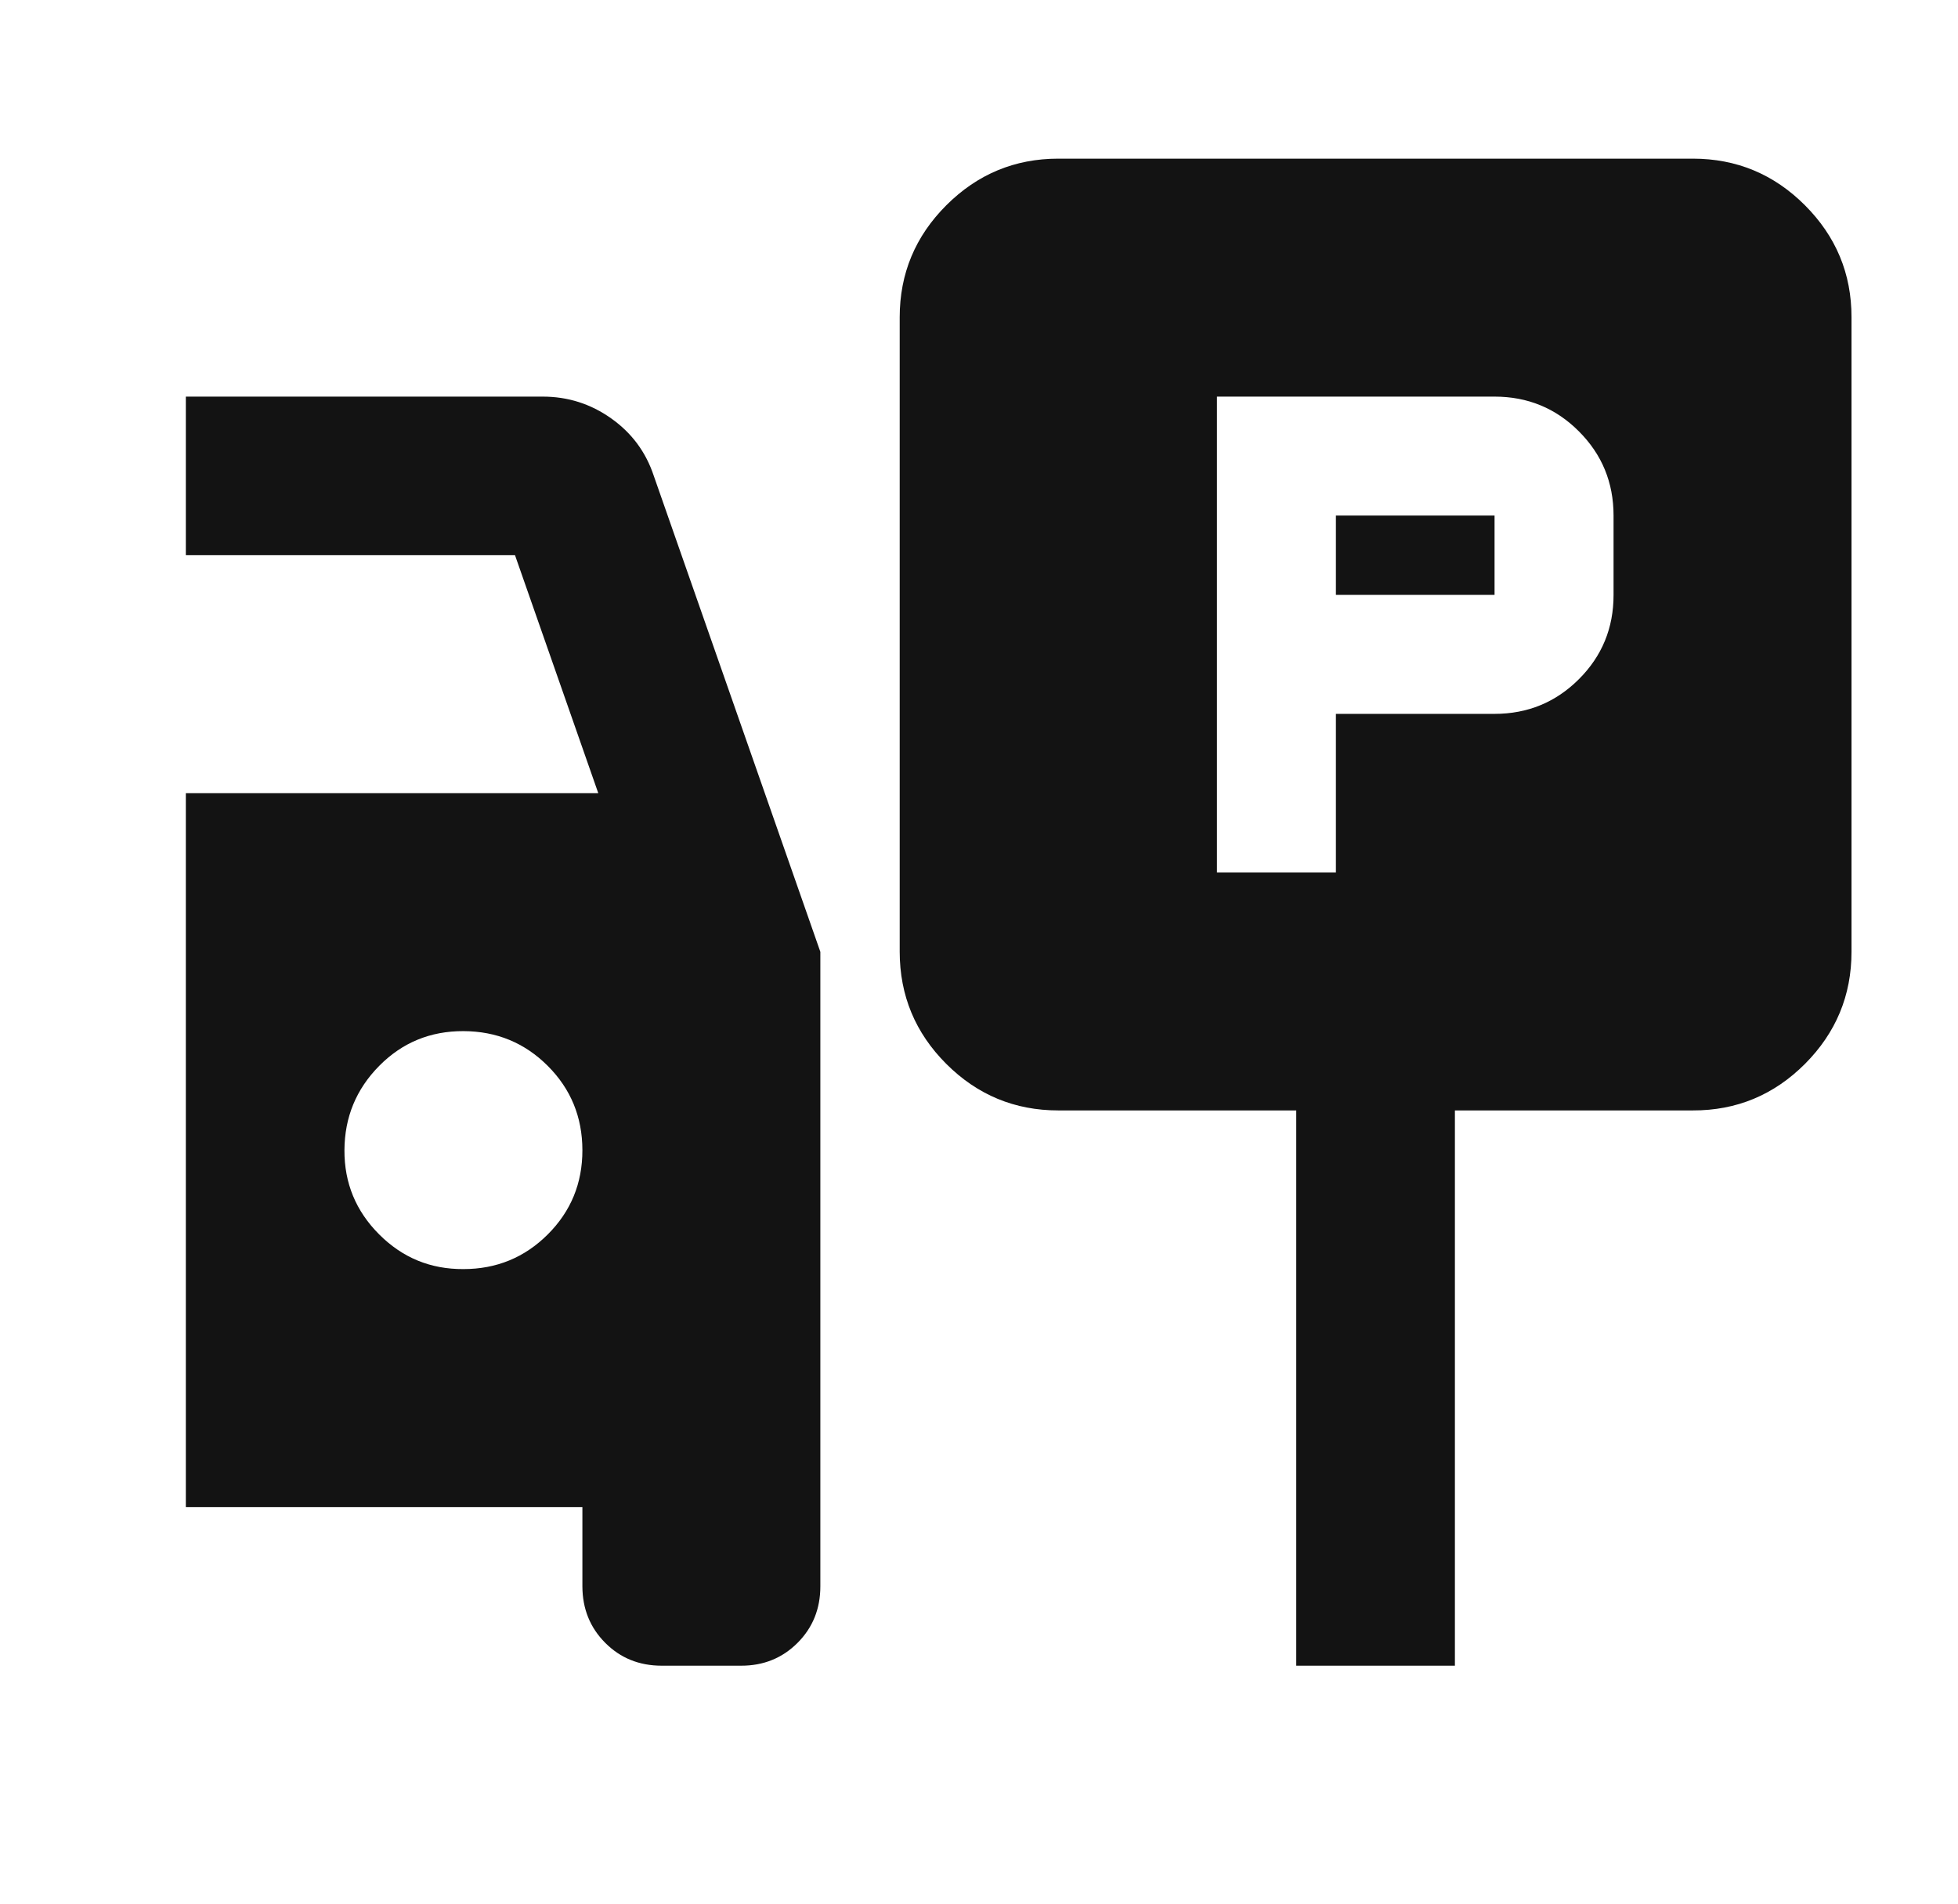 <svg width="36" height="35" viewBox="0 0 36 35" fill="none" xmlns="http://www.w3.org/2000/svg">
<path d="M22.375 16.041H24.562V13.125H27.479C28.087 13.125 28.604 12.912 29.029 12.488C29.455 12.063 29.668 11.546 29.667 10.937V9.479C29.667 8.871 29.454 8.355 29.029 7.93C28.605 7.505 28.088 7.292 27.479 7.292H22.375V16.041ZM24.562 10.937V9.479H27.479V10.937H24.562ZM19.458 20.416C18.656 20.416 17.97 20.131 17.399 19.561C16.828 18.99 16.543 18.303 16.542 17.5V5.833C16.542 5.031 16.828 4.345 17.399 3.774C17.971 3.203 18.657 2.917 19.458 2.917H31.125C31.927 2.917 32.614 3.202 33.186 3.774C33.757 4.346 34.043 5.032 34.042 5.833V17.5C34.042 18.302 33.756 18.989 33.186 19.561C32.615 20.132 31.928 20.418 31.125 20.416H26.75V30.625H23.833V20.416H19.458ZM12.167 30.625C11.753 30.625 11.407 30.485 11.128 30.205C10.849 29.925 10.709 29.579 10.708 29.166V27.708H3.417V14.583H11L9.469 10.208H3.417V7.292H9.979C10.441 7.292 10.86 7.425 11.238 7.693C11.615 7.96 11.876 8.312 12.021 8.75L15.083 17.5V29.166C15.083 29.58 14.943 29.926 14.663 30.206C14.383 30.486 14.037 30.626 13.625 30.625H12.167ZM8.521 23.333C9.128 23.333 9.645 23.121 10.071 22.696C10.497 22.271 10.709 21.754 10.708 21.146C10.707 20.537 10.495 20.021 10.071 19.597C9.647 19.173 9.13 18.96 8.521 18.958C7.911 18.956 7.395 19.169 6.972 19.597C6.549 20.025 6.336 20.541 6.333 21.146C6.33 21.75 6.543 22.267 6.972 22.696C7.401 23.125 7.917 23.337 8.521 23.333Z" fill="#131313"/>
</svg>
